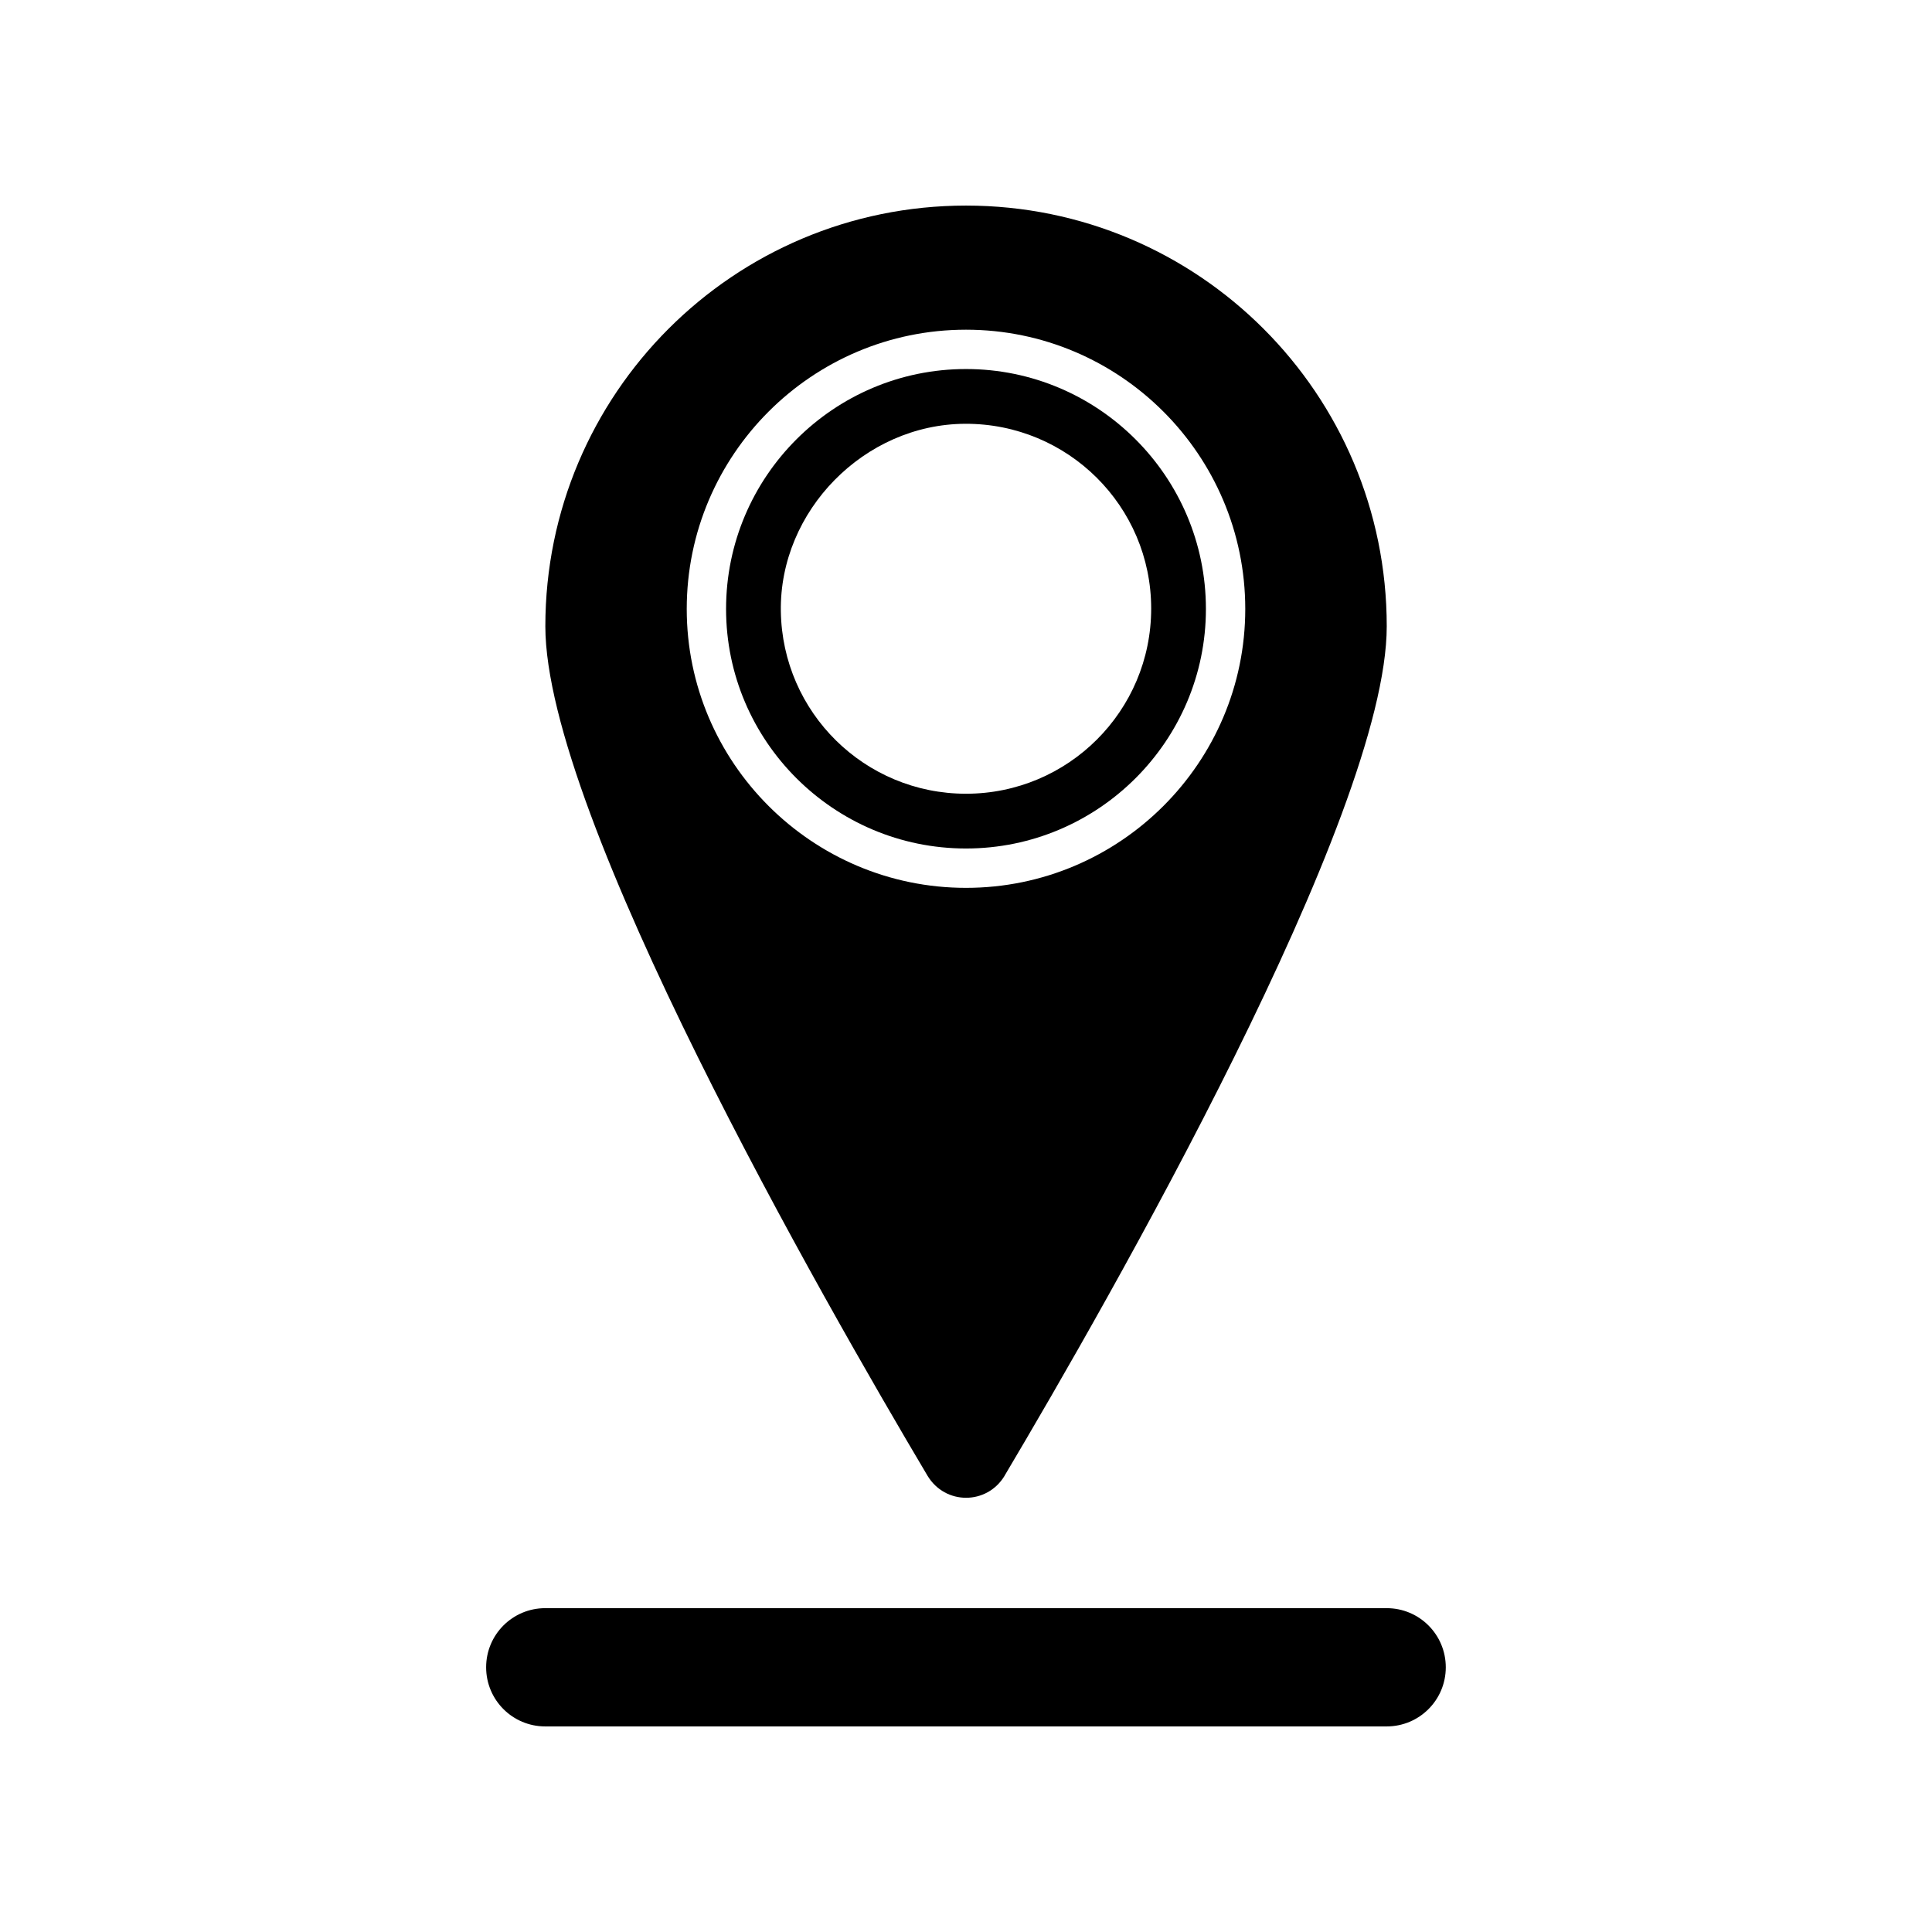 <?xml version="1.0" encoding="UTF-8"?>
<!-- The Best Svg Icon site in the world: iconSvg.co, Visit us! https://iconsvg.co -->
<svg fill="#000000" width="800px" height="800px" version="1.1" viewBox="144 144 512 512" xmlns="http://www.w3.org/2000/svg">
 <g>
  <path d="m463.58 305.38c0-35.066-28.516-63.582-63.582-63.582s-63.582 28.516-63.582 63.582c0 34.965 28.516 63.48 63.582 63.48s63.582-28.516 63.582-63.48zm-112.65 0.605c-0.402-26.602 22.117-49.574 48.871-49.676 27.156-0.102 49.273 21.816 49.273 48.969 0 27.156-22.016 49.07-49.07 49.07-26.855 0-48.668-21.512-49.074-48.363z"/>
  <path d="m410.23 535.07c27.457-46.25 101.27-174.97 101.27-225.1 0-61.566-49.879-111.49-111.49-111.49-61.617 0-111.49 49.926-111.49 111.49 0 50.129 73.809 178.85 101.27 225.1 4.684 7.809 15.766 7.809 20.453 0zm-84.238-229.69c0-40.809 33.199-74.008 74.008-74.008s74.008 33.199 74.008 74.008c0 40.707-33.199 73.91-74.008 73.91-40.805 0-74.008-33.203-74.008-73.91z"/>
  <path d="m511.49 570.18h-222.99c-8.664 0-15.668 7.004-15.668 15.668 0 8.668 7.004 15.672 15.668 15.672h222.98c8.664 0 15.668-7.004 15.668-15.668 0.004-8.668-7-15.672-15.664-15.672z"/>
 </g>
</svg>